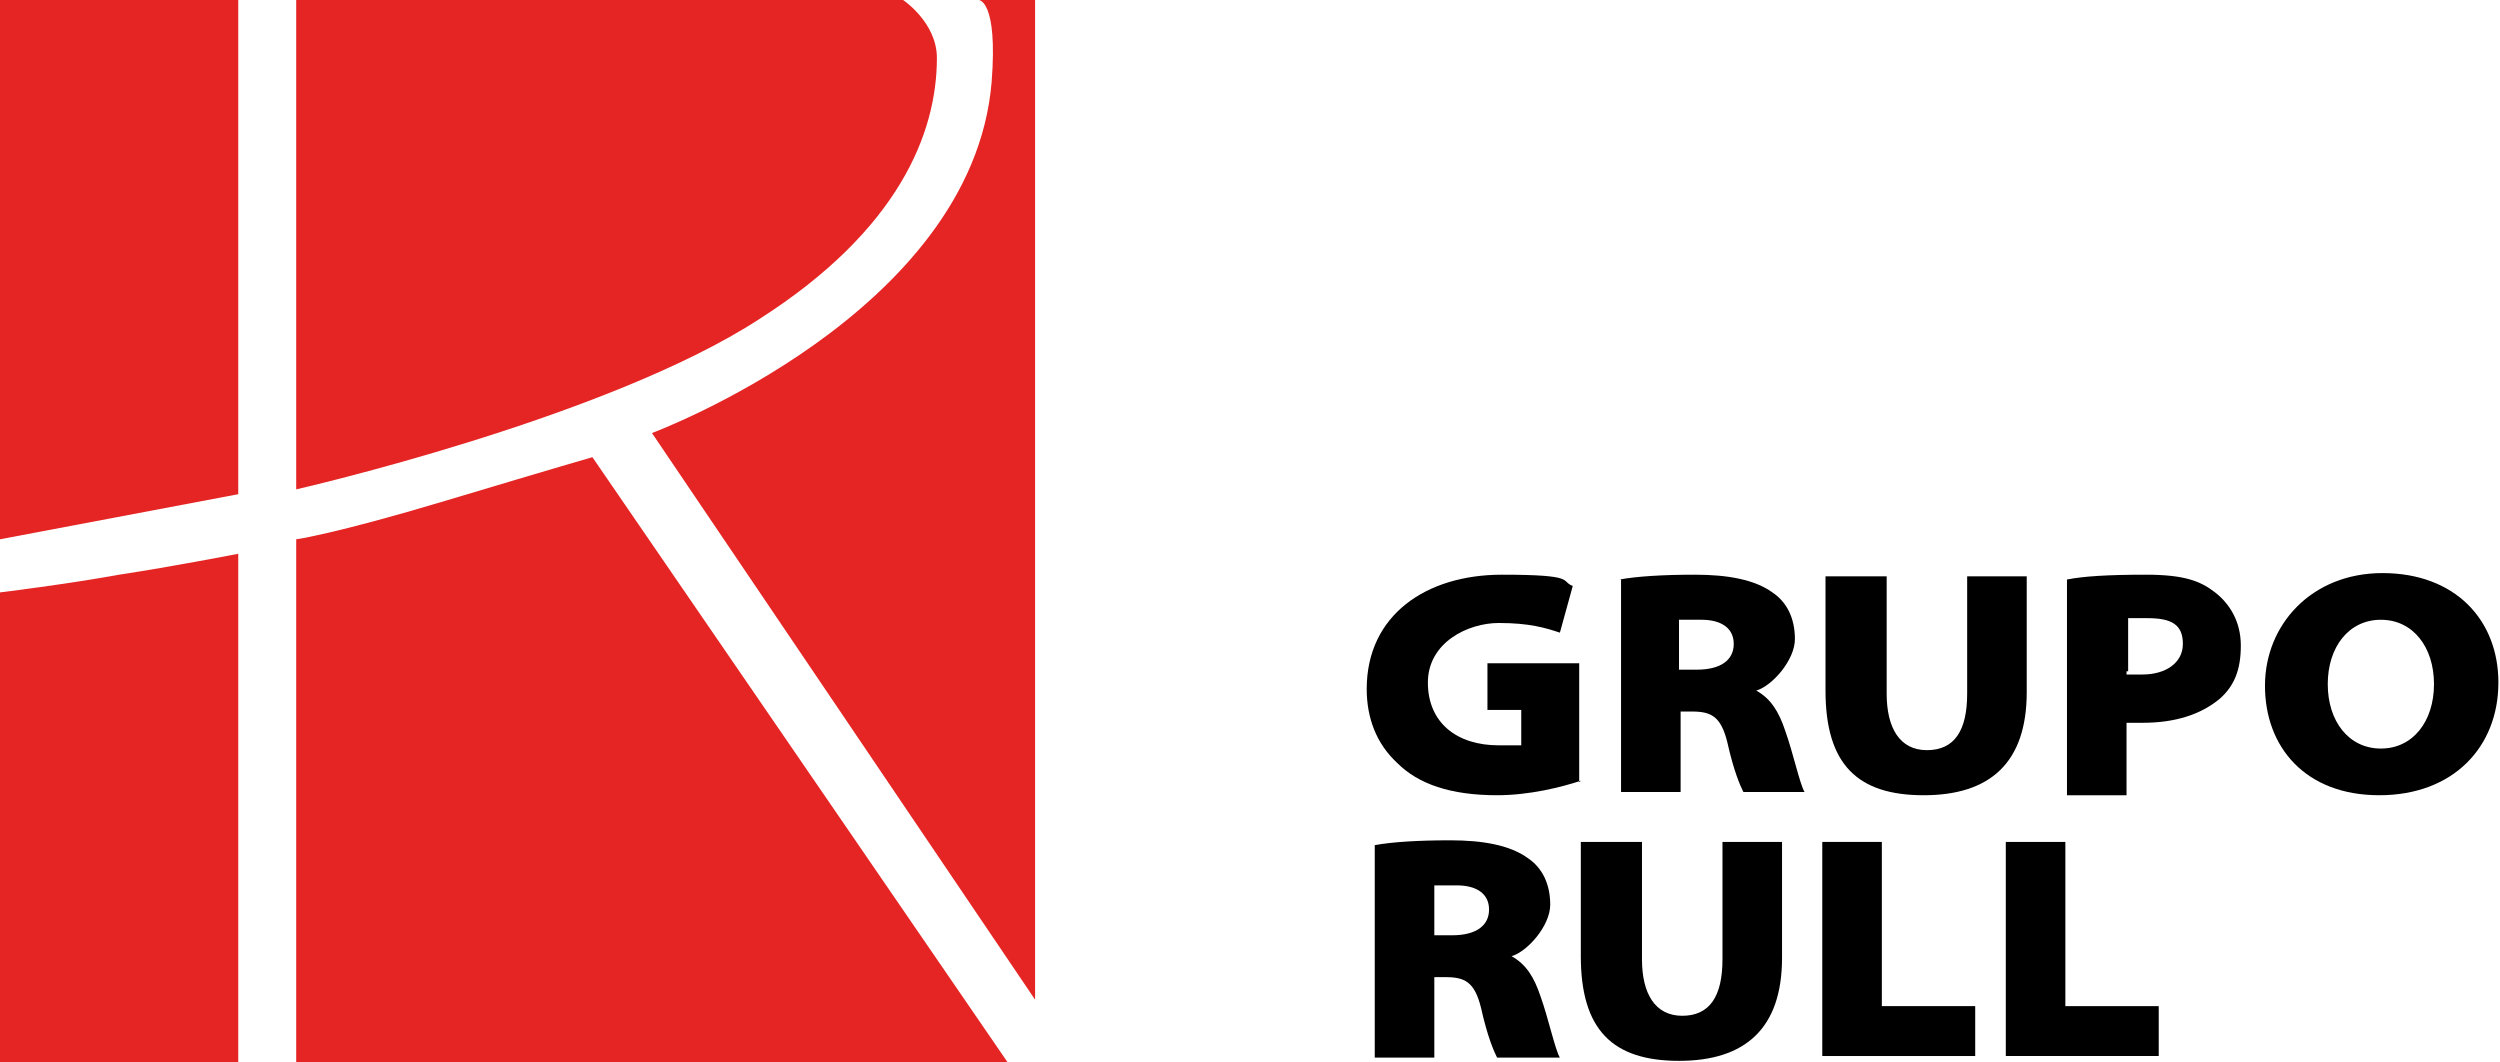 <?xml version="1.0" encoding="UTF-8"?>
<svg id="Capa_1" data-name="Capa 1" xmlns="http://www.w3.org/2000/svg" version="1.1" viewBox="0 0 155.3 66">
  <defs>
    <style>
      .cls-1 {
        fill: #000;
      }

      .cls-1, .cls-2 {
        stroke-width: 0px;
      }

      .cls-2 {
        fill: #e52524;
      }
    </style>
  </defs>
  <g id="Capa_2" data-name="Capa 2">
    <g>
      <polygon class="cls-2" points="0 0 14.8 0 14.8 30.7 0 33.5 0 0"/>
      <path class="cls-2" d="M18.4,0h37.7s2.1,1.4,2.1,3.6c0,4.7-2.4,10.7-11,16.2-9.5,6.2-28.8,10.6-28.8,10.6V0Z"/>
      <path class="cls-2" d="M60.8,0s1.2,0,.8,5.1c-1.2,14.4-21.1,21.8-21.1,21.8l23.8,35.2V0h-3.5Z"/>
      <path class="cls-2" d="M0,36.8s4.1-.5,7.4-1.1c3.3-.5,7.4-1.3,7.4-1.3v31.6H0v-29.2Z"/>
      <path class="cls-2" d="M18.4,33.5s2.3-.3,9.3-2.4c7-2.1,9.1-2.7,9.1-2.7l25.8,37.6H18.4v-32.5Z"/>
    </g>
    <g>
      <path class="cls-1" d="M98.2,48.5c-1.2.4-3.2.9-5.2.9-2.9,0-4.9-.7-6.2-2-1.3-1.2-1.9-2.8-1.9-4.6,0-4.6,3.7-7.1,8.4-7.1s3.6.4,4.4.7l-.8,2.9c-.9-.3-1.9-.6-3.8-.6s-4.4,1.2-4.4,3.7,1.8,3.9,4.4,3.9,1.2,0,1.4,0v-2.2h-2.1v-2.9h5.7v7.4h0Z"/>
      <path class="cls-1" d="M100.6,36c1.1-.2,2.7-.3,4.7-.3s3.7.3,4.8,1.1c.9.6,1.4,1.6,1.4,2.9s-1.4,2.9-2.4,3.2h0c.9.5,1.4,1.3,1.8,2.5.5,1.4.9,3.3,1.2,3.8h-3.8c-.2-.4-.6-1.3-1-3.1-.4-1.6-1-1.9-2.2-1.9h-.7v5h-3.7v-13.2h-.1ZM104.3,41.6h1.1c1.5,0,2.3-.6,2.3-1.6s-.8-1.5-2-1.5-1.2,0-1.4,0v3Z"/>
      <path class="cls-1" d="M117.2,35.8v7.3c0,2.1.8,3.5,2.5,3.5s2.5-1.2,2.5-3.5v-7.3h3.7v7.2c0,4.4-2.3,6.4-6.4,6.4s-6.1-1.9-6.1-6.5v-7.1s3.8,0,3.8,0Z"/>
      <path class="cls-1" d="M128.4,36c1-.2,2.5-.3,4.9-.3s3.4.4,4.3,1.1c.9.7,1.6,1.8,1.6,3.3s-.4,2.5-1.3,3.3c-1.2,1-2.8,1.5-4.8,1.5s-.8,0-1,0v4.5h-3.7v-13.3ZM132.1,41.9c.2,0,.5,0,1,0,1.4,0,2.5-.7,2.5-1.9s-.7-1.6-2.2-1.6-1,0-1.2,0v3.3s-.1,0-.1,0Z"/>
      <path class="cls-1" d="M155.2,42.4c0,4-2.8,7-7.4,7s-7.1-3-7.1-6.8,2.9-7,7.3-7c4.5,0,7.2,2.9,7.2,6.8ZM144.6,42.5c0,2.3,1.3,4,3.3,4s3.3-1.7,3.3-4-1.3-4-3.3-4-3.3,1.7-3.3,4Z"/>
      <path class="cls-1" d="M85.4,52.5c1.1-.2,2.7-.3,4.7-.3s3.7.3,4.8,1.1c.9.6,1.4,1.6,1.4,2.9s-1.4,2.9-2.4,3.2h0c.9.5,1.4,1.3,1.8,2.5.5,1.4.9,3.3,1.2,3.8h-3.9c-.2-.4-.6-1.3-1-3.1-.4-1.6-1-1.9-2.2-1.9h-.7v5h-3.7s0-13.2,0-13.2ZM89.1,58.1h1.1c1.5,0,2.3-.6,2.3-1.6s-.8-1.5-2-1.5-1.2,0-1.4,0v3Z"/>
      <path class="cls-1" d="M102,52.3v7.3c0,2.1.8,3.5,2.5,3.5s2.5-1.2,2.5-3.5v-7.3h3.7v7.2c0,4.4-2.3,6.4-6.4,6.4s-6.1-1.9-6.1-6.5v-7.1s3.8,0,3.8,0Z"/>
      <path class="cls-1" d="M113.2,52.3h3.7v10.2h5.8v3.1h-9.5v-13.3Z"/>
      <path class="cls-1" d="M124.6,52.3h3.7v10.2h5.8v3.1h-9.5s0-13.3,0-13.3Z"/>
    </g>
  </g>
</svg>